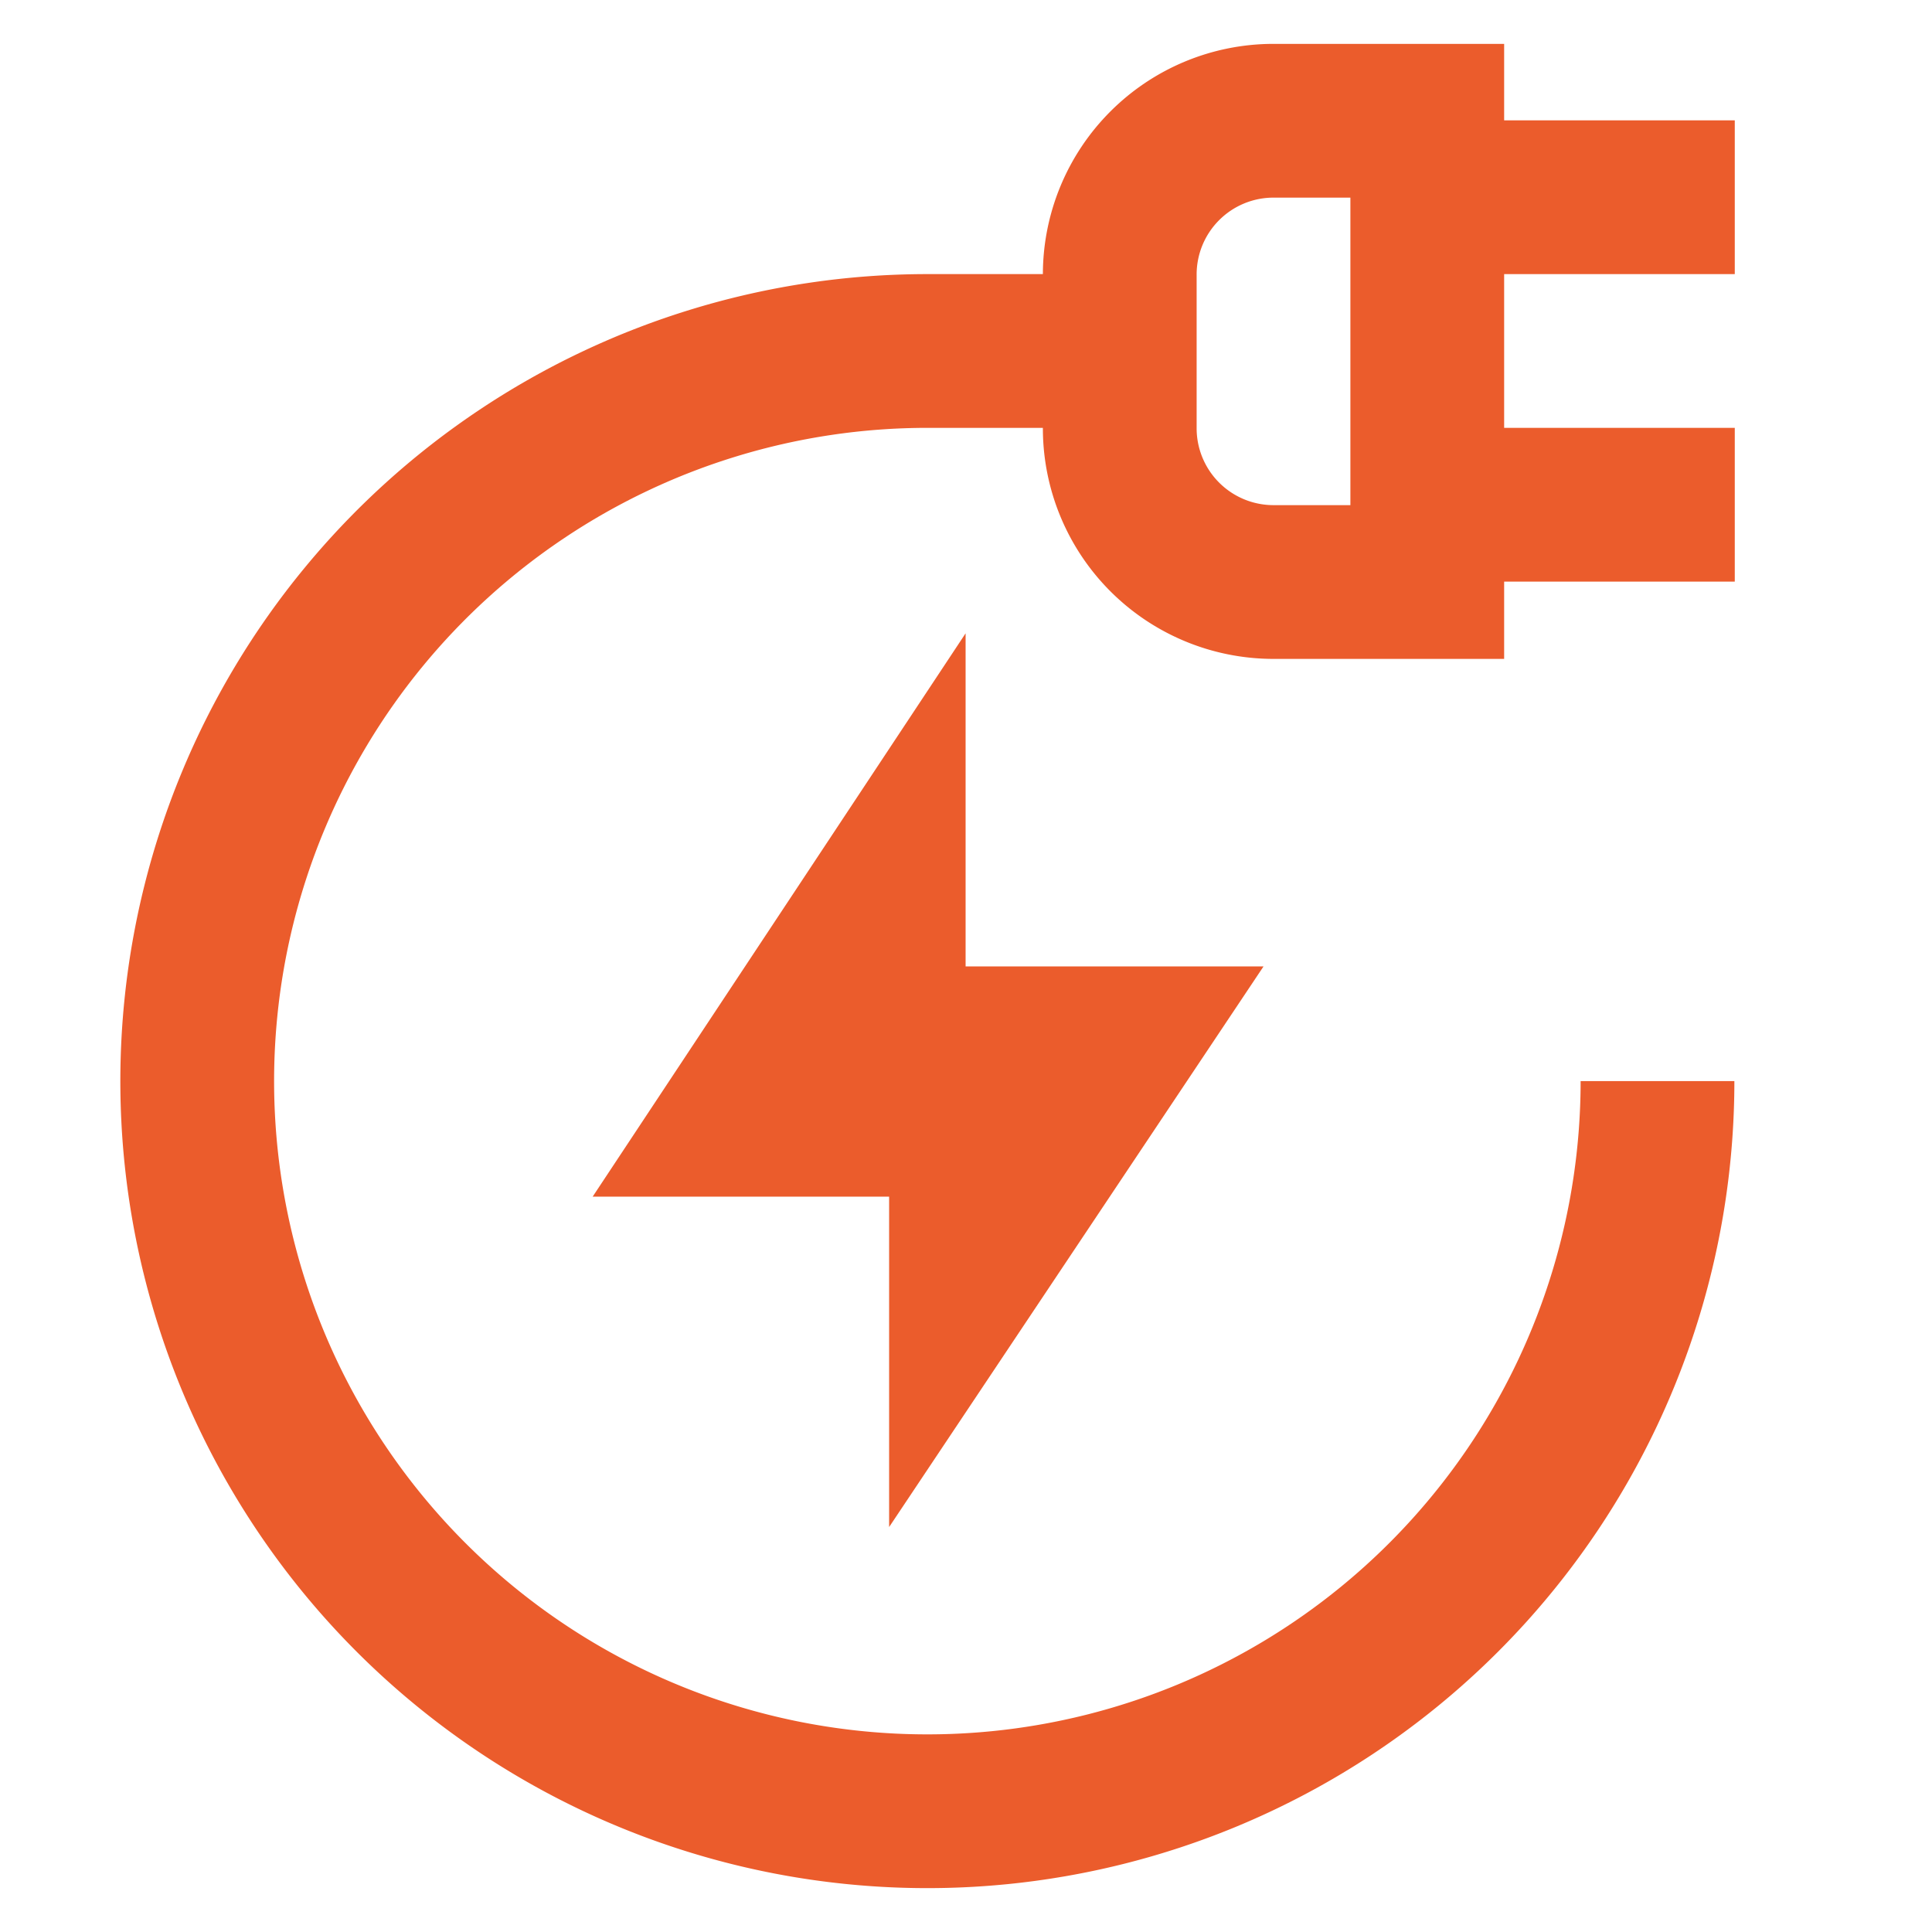 <!DOCTYPE svg PUBLIC "-//W3C//DTD SVG 1.1//EN" "http://www.w3.org/Graphics/SVG/1.1/DTD/svg11.dtd">
<!-- Uploaded to: SVG Repo, www.svgrepo.com, Transformed by: SVG Repo Mixer Tools -->
<svg width="800px" height="800px" viewBox="0 0 24 24" id="Layer_1" data-name="Layer 1" xmlns="http://www.w3.org/2000/svg" fill="#eb5c2c">
<g id="SVGRepo_bgCarrier" stroke-width="0"/>
<g id="SVGRepo_tracerCarrier" stroke-linecap="round" stroke-linejoin="round"/>
<g id="SVGRepo_iconCarrier">
<defs>
<style>.cls-1{fill:none;stroke:#eb5c2c;stroke-miterlimit:10;stroke-width:1.91px;}</style>
</defs>
<path class="cls-1" d="M15.82,1.5h1.91a0,0,0,0,1,0,0V7.23a0,0,0,0,1,0,0H15.82a1.91,1.91,0,0,1-1.91-1.91V3.41A1.91,1.91,0,0,1,15.82,1.5Z"/>
<line class="cls-1" x1="21.55" y1="2.45" x2="17.73" y2="2.45"/>
<line class="cls-1" x1="21.55" y1="6.27" x2="17.73" y2="6.27"/>
<polygon class="cls-1" points="11.04 11.04 9.14 13.91 11.04 13.91 11.04 11.04"/>
<polygon class="cls-1" points="12 15.82 13.91 12.96 12 12.96 12 15.82"/>
<path class="cls-1" d="M20.59,13.43a9.07,9.07,0,1,1-9.07-9.07h2.39"/>
</g>
</svg>